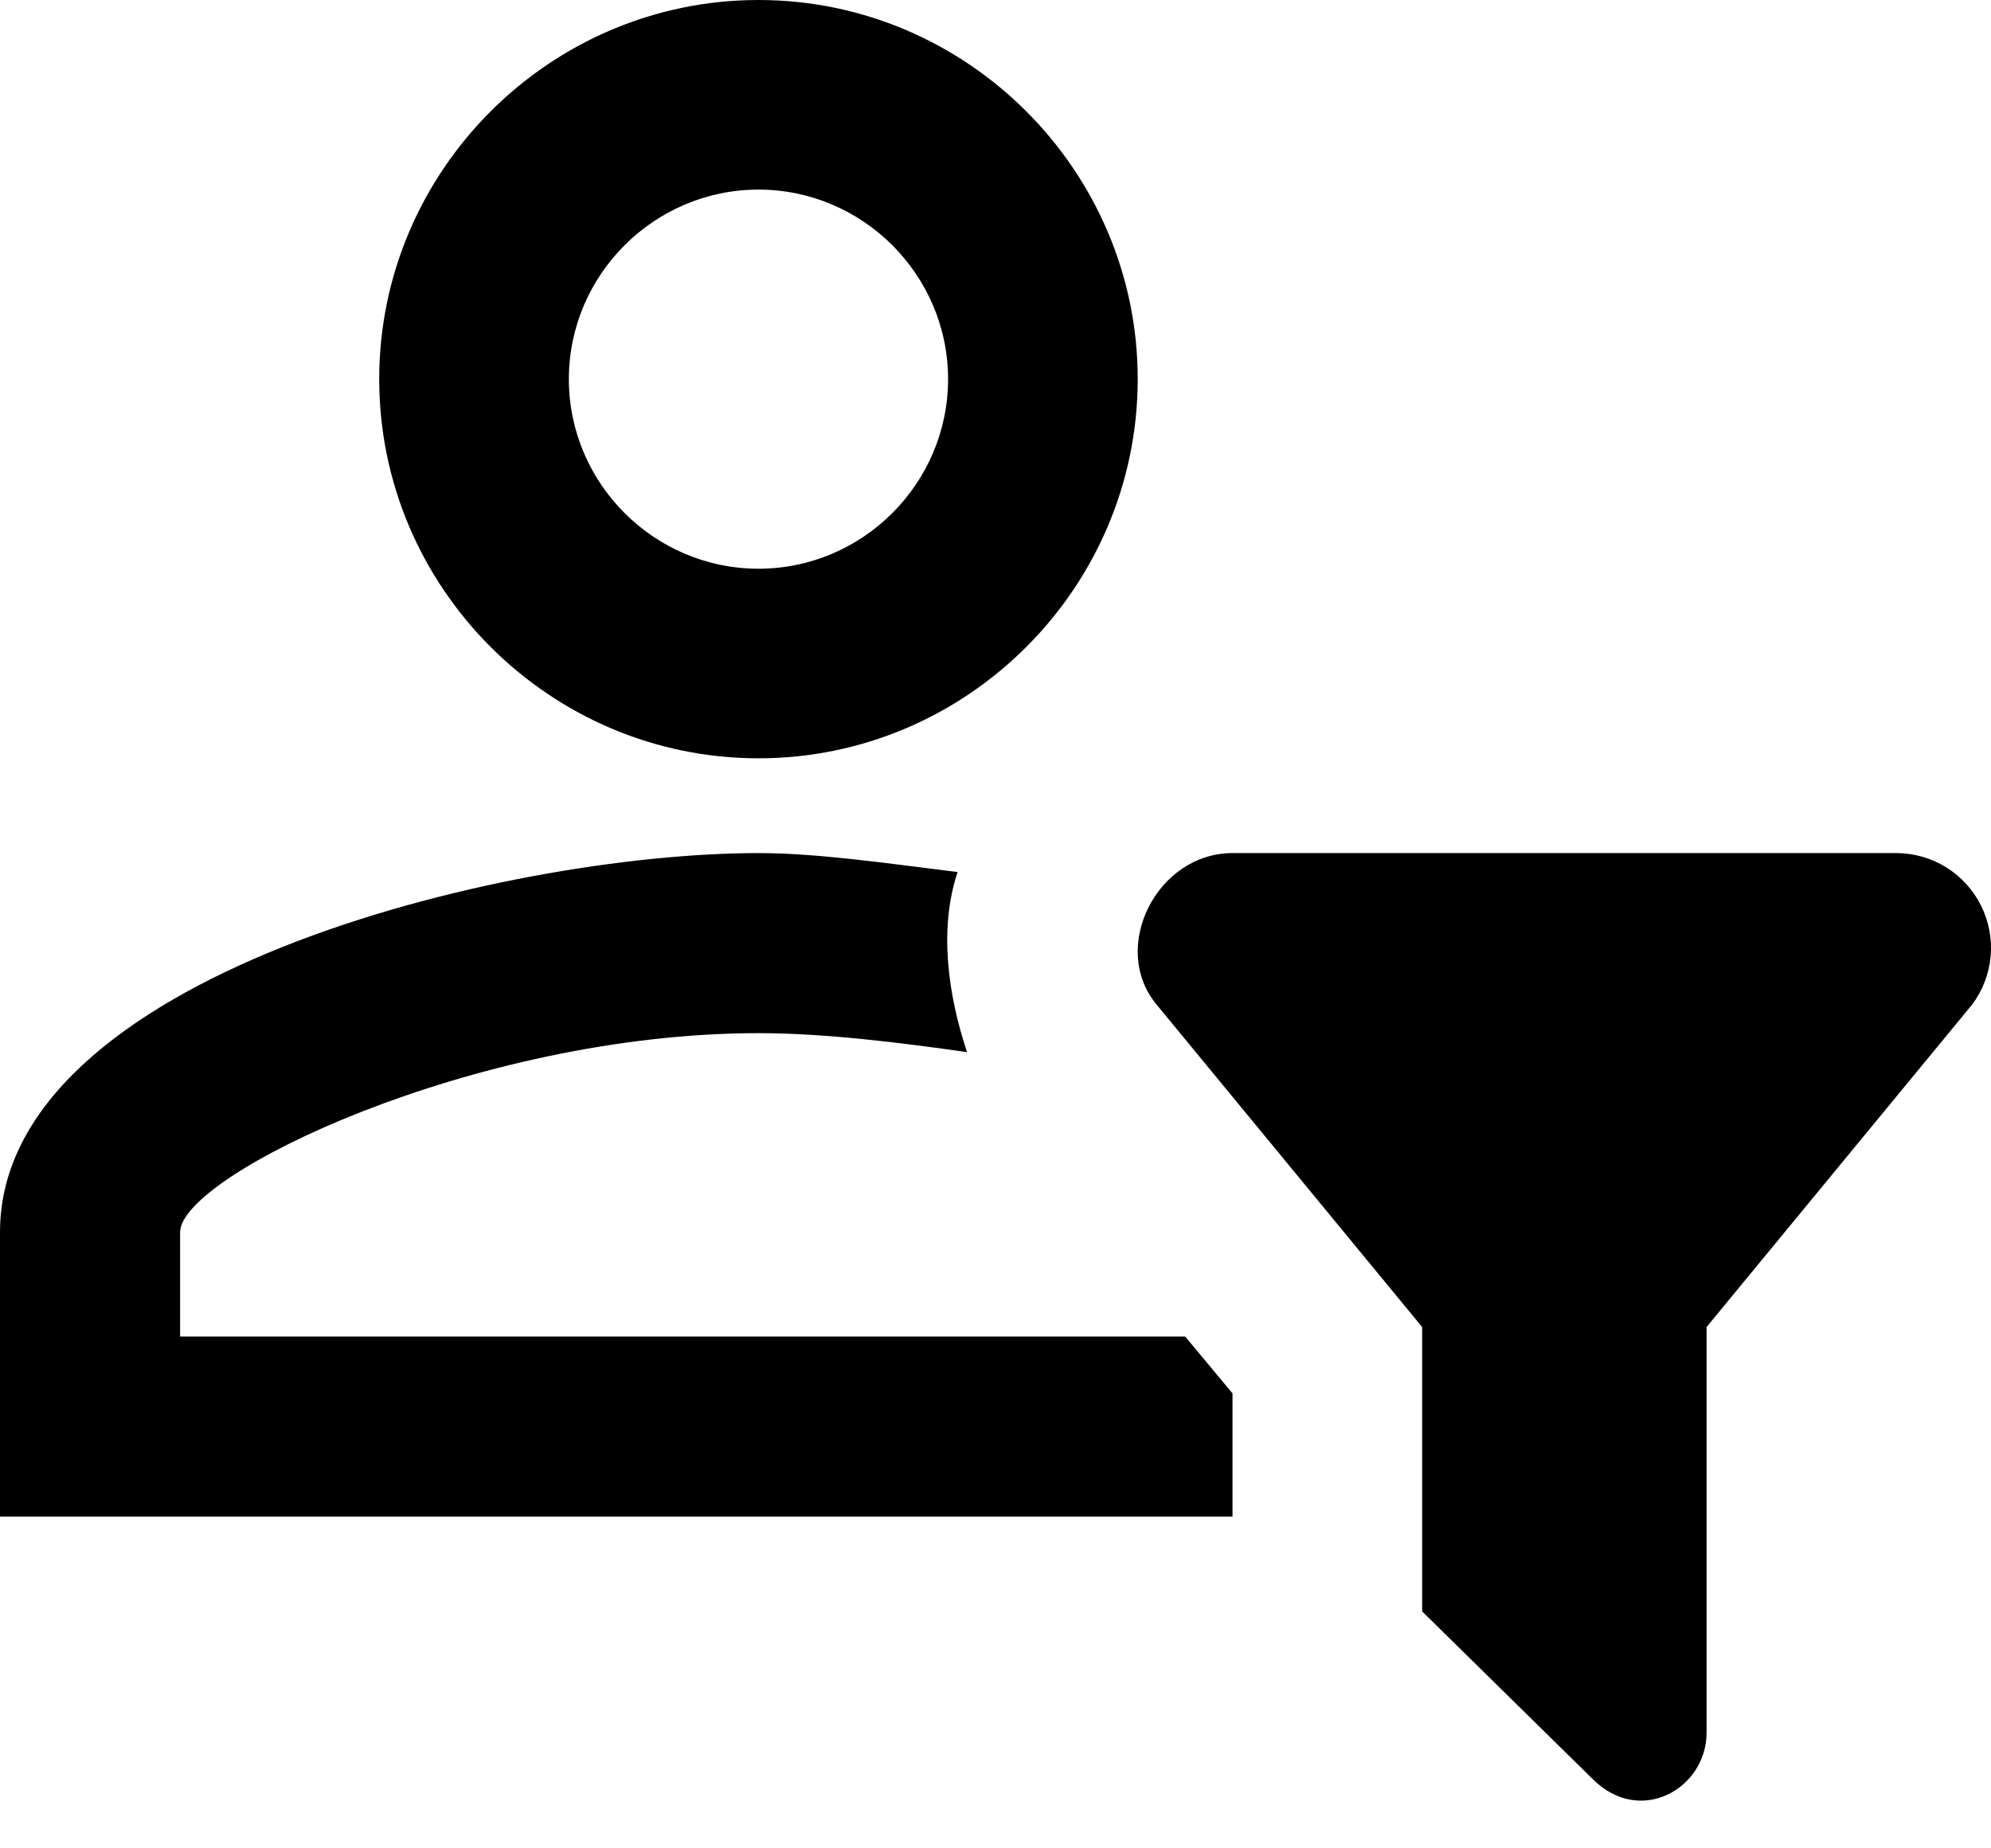 <svg width="28" height="26" viewBox="0 0 28 26" fill="none" xmlns="http://www.w3.org/2000/svg">
<path d="M20 22.667L22.4 25.027C23.067 25.693 24 25.16 24 24.373V18.667L27.733 14.133C27.882 13.935 27.972 13.7 27.995 13.453C28.017 13.207 27.97 12.959 27.859 12.737C27.748 12.516 27.578 12.329 27.368 12.199C27.157 12.069 26.914 12 26.667 12H17.333C16.267 12 15.6 13.333 16.267 14.133L20 18.667V22.667ZM17.333 21.333H0V17.333C0 13.733 7.067 12 10.667 12C11.467 12 12.4 12.133 13.467 12.267C13.2 13.067 13.333 14 13.6 14.8C12.667 14.667 11.6 14.533 10.667 14.533C6.667 14.533 2.533 16.533 2.533 17.333V18.8H16.667L17.333 19.6V21.333ZM10.667 0C7.733 0 5.333 2.4 5.333 5.333C5.333 8.267 7.733 10.667 10.667 10.667C13.6 10.667 16 8.267 16 5.333C16 2.4 13.6 0 10.667 0ZM10.667 8C9.2 8 8 6.8 8 5.333C8 3.867 9.2 2.667 10.667 2.667C12.133 2.667 13.333 3.867 13.333 5.333C13.333 6.8 12.133 8 10.667 8Z" fill="black"/>
</svg>
